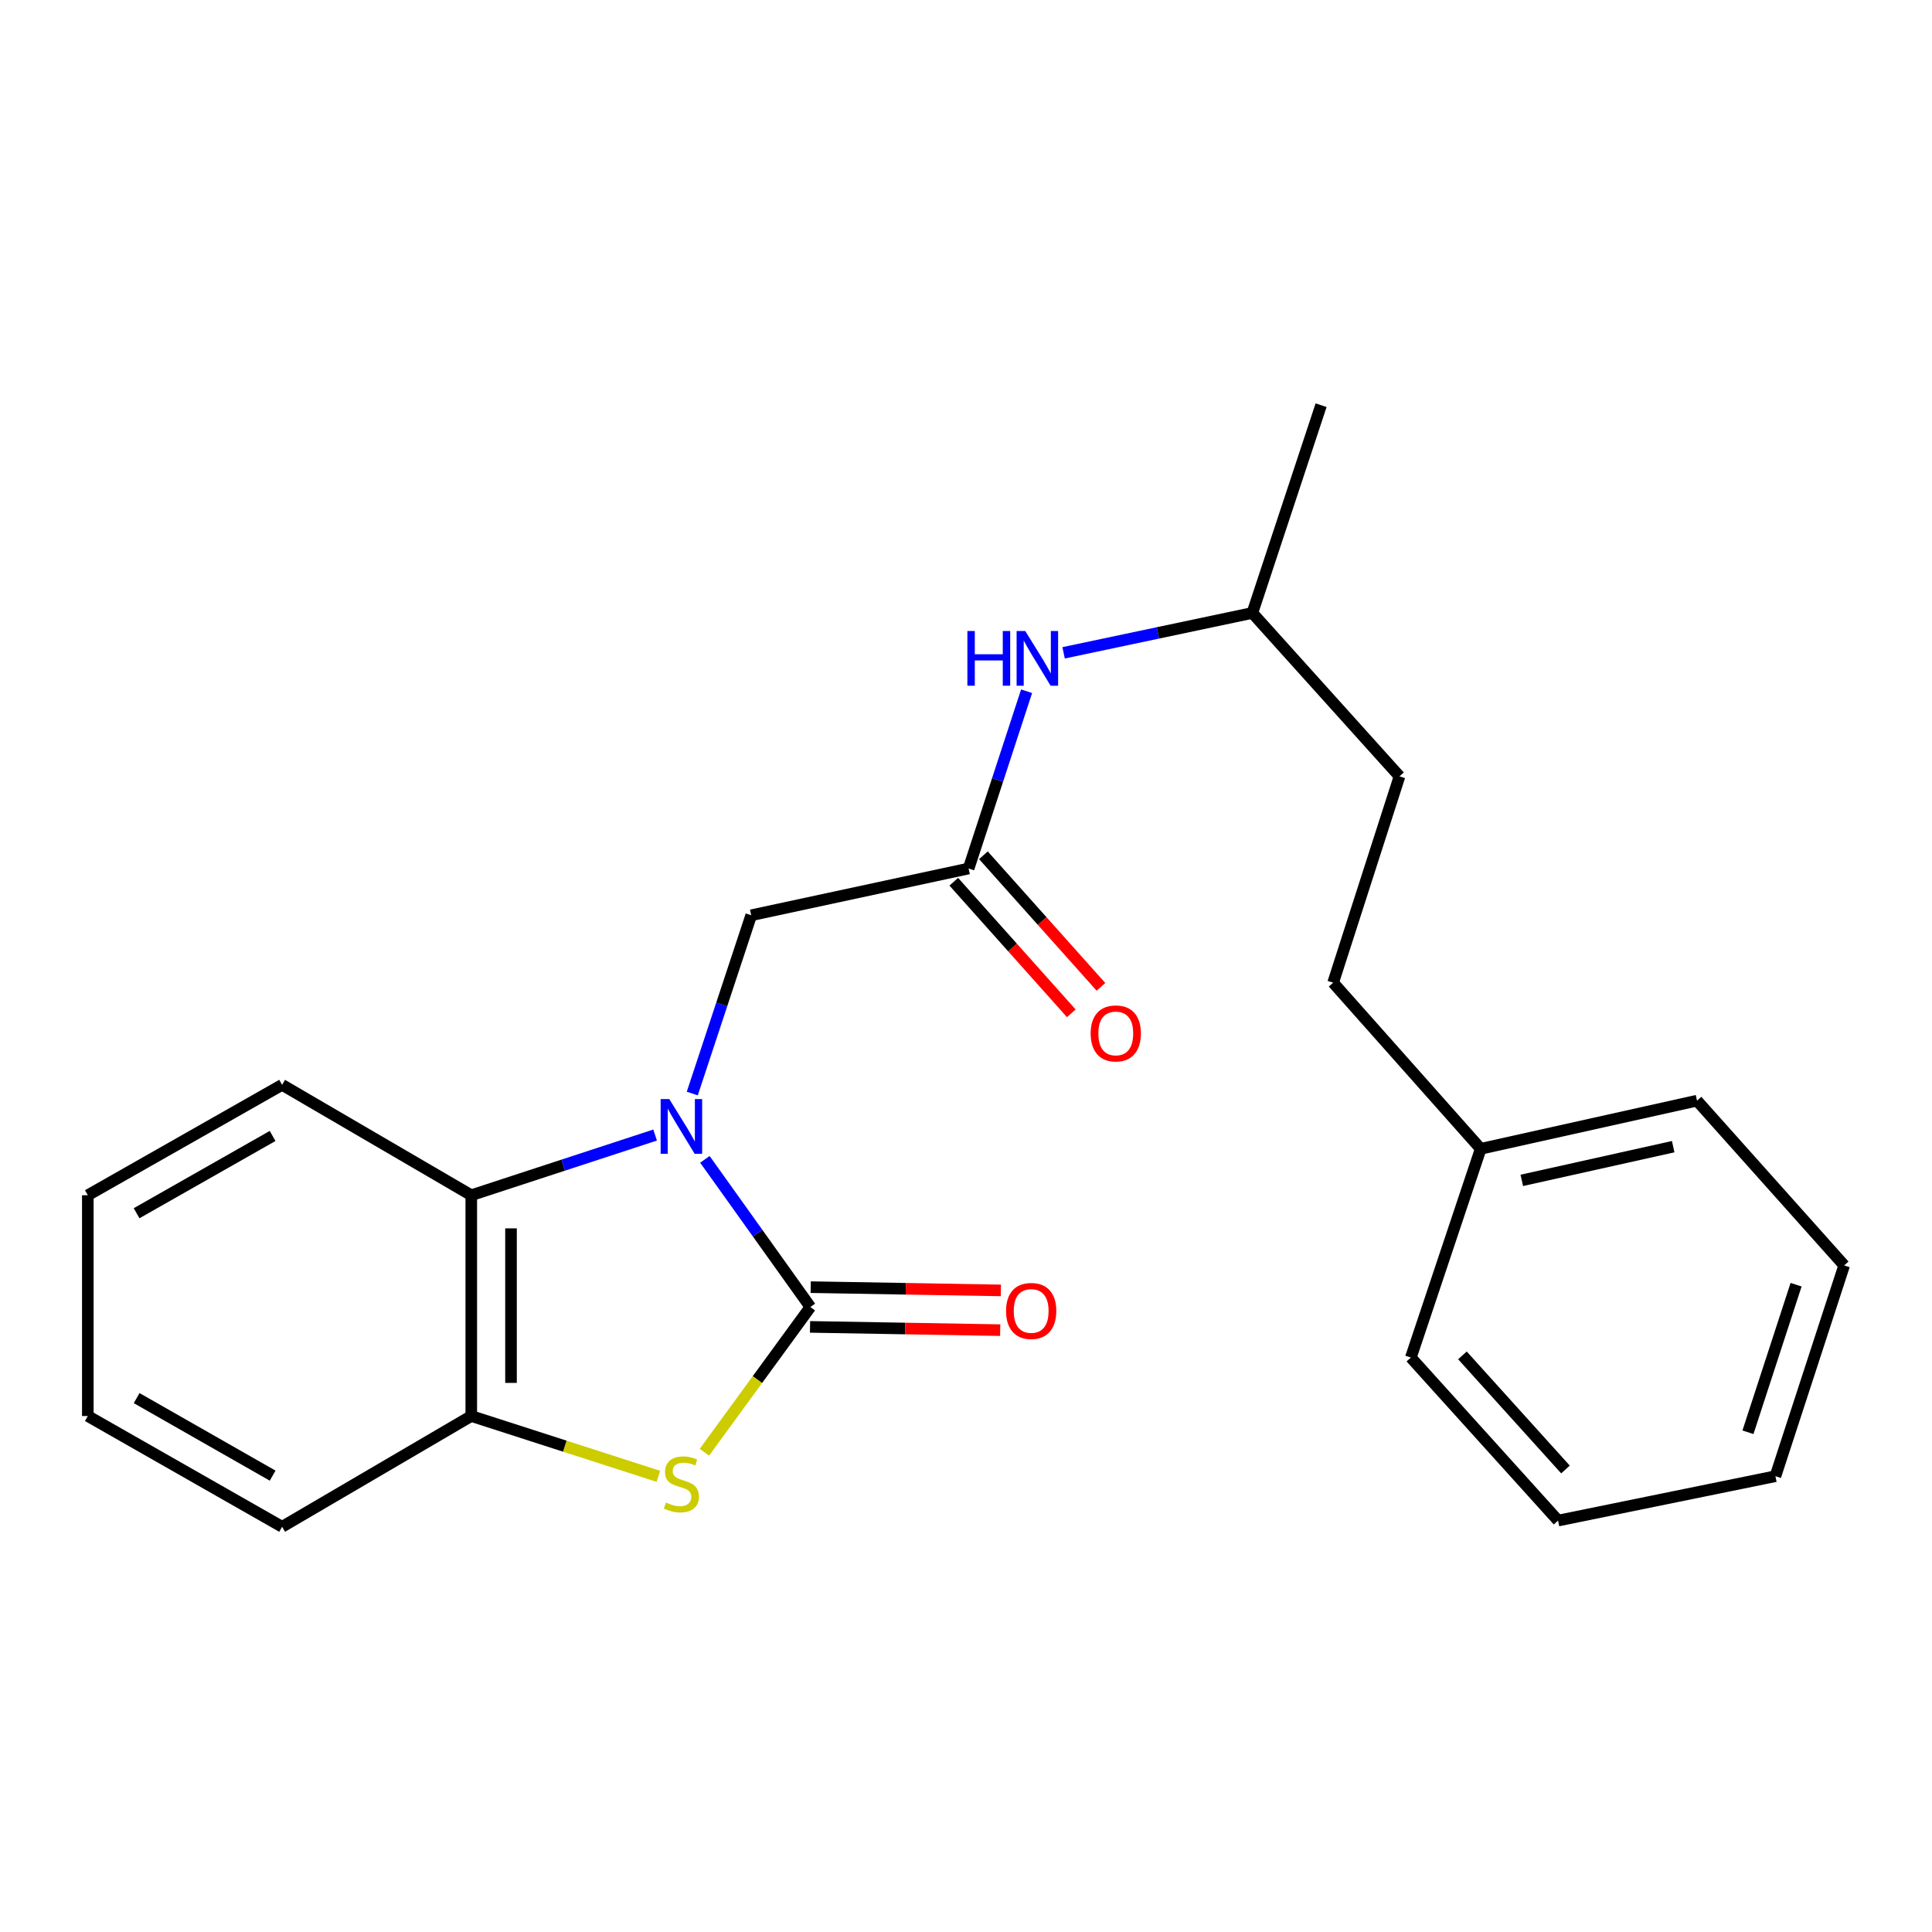 <?xml version='1.0' encoding='iso-8859-1'?>
<svg version='1.1' baseProfile='full'
              xmlns='http://www.w3.org/2000/svg'
                      xmlns:rdkit='http://www.rdkit.org/xml'
                      xmlns:xlink='http://www.w3.org/1999/xlink'
                  xml:space='preserve'
width='1000px' height='1000px' viewBox='0 0 1000 1000'>
<!-- END OF HEADER -->
<rect style='opacity:1.0;fill:#FFFFFF;stroke:none' width='1000' height='1000' x='0' y='0'> </rect>
<path class='bond-0' d='M 364.851,600.076 L 392.149,638.294' style='fill:none;fill-rule:evenodd;stroke:#0000FF;stroke-width:6px;stroke-linecap:butt;stroke-linejoin:miter;stroke-opacity:1' />
<path class='bond-0' d='M 392.149,638.294 L 419.447,676.511' style='fill:none;fill-rule:evenodd;stroke:#000000;stroke-width:6px;stroke-linecap:butt;stroke-linejoin:miter;stroke-opacity:1' />
<path class='bond-2' d='M 339.085,587.498 L 291.508,603.075' style='fill:none;fill-rule:evenodd;stroke:#0000FF;stroke-width:6px;stroke-linecap:butt;stroke-linejoin:miter;stroke-opacity:1' />
<path class='bond-2' d='M 291.508,603.075 L 243.93,618.653' style='fill:none;fill-rule:evenodd;stroke:#000000;stroke-width:6px;stroke-linecap:butt;stroke-linejoin:miter;stroke-opacity:1' />
<path class='bond-5' d='M 358.321,566.006 L 373.576,519.873' style='fill:none;fill-rule:evenodd;stroke:#0000FF;stroke-width:6px;stroke-linecap:butt;stroke-linejoin:miter;stroke-opacity:1' />
<path class='bond-5' d='M 373.576,519.873 L 388.832,473.739' style='fill:none;fill-rule:evenodd;stroke:#000000;stroke-width:6px;stroke-linecap:butt;stroke-linejoin:miter;stroke-opacity:1' />
<path class='bond-1' d='M 419.447,676.511 L 392.022,714.09' style='fill:none;fill-rule:evenodd;stroke:#000000;stroke-width:6px;stroke-linecap:butt;stroke-linejoin:miter;stroke-opacity:1' />
<path class='bond-1' d='M 392.022,714.09 L 364.598,751.668' style='fill:none;fill-rule:evenodd;stroke:#CCCC00;stroke-width:6px;stroke-linecap:butt;stroke-linejoin:miter;stroke-opacity:1' />
<path class='bond-6' d='M 419.271,686.795 L 468.486,687.636' style='fill:none;fill-rule:evenodd;stroke:#000000;stroke-width:6px;stroke-linecap:butt;stroke-linejoin:miter;stroke-opacity:1' />
<path class='bond-6' d='M 468.486,687.636 L 517.701,688.478' style='fill:none;fill-rule:evenodd;stroke:#FF0000;stroke-width:6px;stroke-linecap:butt;stroke-linejoin:miter;stroke-opacity:1' />
<path class='bond-6' d='M 419.622,666.228 L 468.838,667.069' style='fill:none;fill-rule:evenodd;stroke:#000000;stroke-width:6px;stroke-linecap:butt;stroke-linejoin:miter;stroke-opacity:1' />
<path class='bond-6' d='M 468.838,667.069 L 518.053,667.911' style='fill:none;fill-rule:evenodd;stroke:#FF0000;stroke-width:6px;stroke-linecap:butt;stroke-linejoin:miter;stroke-opacity:1' />
<path class='bond-23' d='M 340.75,764.141 L 292.34,748.535' style='fill:none;fill-rule:evenodd;stroke:#CCCC00;stroke-width:6px;stroke-linecap:butt;stroke-linejoin:miter;stroke-opacity:1' />
<path class='bond-23' d='M 292.34,748.535 L 243.93,732.929' style='fill:none;fill-rule:evenodd;stroke:#000000;stroke-width:6px;stroke-linecap:butt;stroke-linejoin:miter;stroke-opacity:1' />
<path class='bond-3' d='M 243.93,618.653 L 243.93,732.929' style='fill:none;fill-rule:evenodd;stroke:#000000;stroke-width:6px;stroke-linecap:butt;stroke-linejoin:miter;stroke-opacity:1' />
<path class='bond-3' d='M 264.499,635.795 L 264.499,715.788' style='fill:none;fill-rule:evenodd;stroke:#000000;stroke-width:6px;stroke-linecap:butt;stroke-linejoin:miter;stroke-opacity:1' />
<path class='bond-13' d='M 243.93,618.653 L 146.018,561.515' style='fill:none;fill-rule:evenodd;stroke:#000000;stroke-width:6px;stroke-linecap:butt;stroke-linejoin:miter;stroke-opacity:1' />
<path class='bond-14' d='M 243.93,732.929 L 146.018,790.262' style='fill:none;fill-rule:evenodd;stroke:#000000;stroke-width:6px;stroke-linecap:butt;stroke-linejoin:miter;stroke-opacity:1' />
<path class='bond-4' d='M 501.348,449.536 L 388.832,473.739' style='fill:none;fill-rule:evenodd;stroke:#000000;stroke-width:6px;stroke-linecap:butt;stroke-linejoin:miter;stroke-opacity:1' />
<path class='bond-7' d='M 501.348,449.536 L 516.357,403.662' style='fill:none;fill-rule:evenodd;stroke:#000000;stroke-width:6px;stroke-linecap:butt;stroke-linejoin:miter;stroke-opacity:1' />
<path class='bond-7' d='M 516.357,403.662 L 531.365,357.788' style='fill:none;fill-rule:evenodd;stroke:#0000FF;stroke-width:6px;stroke-linecap:butt;stroke-linejoin:miter;stroke-opacity:1' />
<path class='bond-8' d='M 493.678,456.387 L 524.094,490.44' style='fill:none;fill-rule:evenodd;stroke:#000000;stroke-width:6px;stroke-linecap:butt;stroke-linejoin:miter;stroke-opacity:1' />
<path class='bond-8' d='M 524.094,490.44 L 554.51,524.493' style='fill:none;fill-rule:evenodd;stroke:#FF0000;stroke-width:6px;stroke-linecap:butt;stroke-linejoin:miter;stroke-opacity:1' />
<path class='bond-8' d='M 509.019,442.684 L 539.435,476.737' style='fill:none;fill-rule:evenodd;stroke:#000000;stroke-width:6px;stroke-linecap:butt;stroke-linejoin:miter;stroke-opacity:1' />
<path class='bond-8' d='M 539.435,476.737 L 569.851,510.79' style='fill:none;fill-rule:evenodd;stroke:#FF0000;stroke-width:6px;stroke-linecap:butt;stroke-linejoin:miter;stroke-opacity:1' />
<path class='bond-12' d='M 550.518,337.898 L 599.367,327.579' style='fill:none;fill-rule:evenodd;stroke:#0000FF;stroke-width:6px;stroke-linecap:butt;stroke-linejoin:miter;stroke-opacity:1' />
<path class='bond-12' d='M 599.367,327.579 L 648.216,317.261' style='fill:none;fill-rule:evenodd;stroke:#000000;stroke-width:6px;stroke-linecap:butt;stroke-linejoin:miter;stroke-opacity:1' />
<path class='bond-9' d='M 690.03,508.639 L 724.382,401.837' style='fill:none;fill-rule:evenodd;stroke:#000000;stroke-width:6px;stroke-linecap:butt;stroke-linejoin:miter;stroke-opacity:1' />
<path class='bond-10' d='M 690.03,508.639 L 766.412,594.621' style='fill:none;fill-rule:evenodd;stroke:#000000;stroke-width:6px;stroke-linecap:butt;stroke-linejoin:miter;stroke-opacity:1' />
<path class='bond-15' d='M 766.412,594.621 L 878.369,569.697' style='fill:none;fill-rule:evenodd;stroke:#000000;stroke-width:6px;stroke-linecap:butt;stroke-linejoin:miter;stroke-opacity:1' />
<path class='bond-15' d='M 787.676,610.96 L 866.045,593.514' style='fill:none;fill-rule:evenodd;stroke:#000000;stroke-width:6px;stroke-linecap:butt;stroke-linejoin:miter;stroke-opacity:1' />
<path class='bond-16' d='M 766.412,594.621 L 730.255,702.669' style='fill:none;fill-rule:evenodd;stroke:#000000;stroke-width:6px;stroke-linecap:butt;stroke-linejoin:miter;stroke-opacity:1' />
<path class='bond-11' d='M 724.382,401.837 L 648.216,317.261' style='fill:none;fill-rule:evenodd;stroke:#000000;stroke-width:6px;stroke-linecap:butt;stroke-linejoin:miter;stroke-opacity:1' />
<path class='bond-17' d='M 648.216,317.261 L 683.791,209.738' style='fill:none;fill-rule:evenodd;stroke:#000000;stroke-width:6px;stroke-linecap:butt;stroke-linejoin:miter;stroke-opacity:1' />
<path class='bond-18' d='M 146.018,561.515 L 45.455,618.653' style='fill:none;fill-rule:evenodd;stroke:#000000;stroke-width:6px;stroke-linecap:butt;stroke-linejoin:miter;stroke-opacity:1' />
<path class='bond-18' d='M 141.095,587.97 L 70.701,627.967' style='fill:none;fill-rule:evenodd;stroke:#000000;stroke-width:6px;stroke-linecap:butt;stroke-linejoin:miter;stroke-opacity:1' />
<path class='bond-24' d='M 146.018,790.262 L 45.455,732.929' style='fill:none;fill-rule:evenodd;stroke:#000000;stroke-width:6px;stroke-linecap:butt;stroke-linejoin:miter;stroke-opacity:1' />
<path class='bond-24' d='M 141.121,763.792 L 70.727,723.66' style='fill:none;fill-rule:evenodd;stroke:#000000;stroke-width:6px;stroke-linecap:butt;stroke-linejoin:miter;stroke-opacity:1' />
<path class='bond-21' d='M 878.369,569.697 L 954.545,654.97' style='fill:none;fill-rule:evenodd;stroke:#000000;stroke-width:6px;stroke-linecap:butt;stroke-linejoin:miter;stroke-opacity:1' />
<path class='bond-20' d='M 730.255,702.669 L 806.455,787.051' style='fill:none;fill-rule:evenodd;stroke:#000000;stroke-width:6px;stroke-linecap:butt;stroke-linejoin:miter;stroke-opacity:1' />
<path class='bond-20' d='M 756.952,701.54 L 810.291,760.607' style='fill:none;fill-rule:evenodd;stroke:#000000;stroke-width:6px;stroke-linecap:butt;stroke-linejoin:miter;stroke-opacity:1' />
<path class='bond-19' d='M 45.455,618.653 L 45.455,732.929' style='fill:none;fill-rule:evenodd;stroke:#000000;stroke-width:6px;stroke-linecap:butt;stroke-linejoin:miter;stroke-opacity:1' />
<path class='bond-22' d='M 806.455,787.051 L 918.96,764.081' style='fill:none;fill-rule:evenodd;stroke:#000000;stroke-width:6px;stroke-linecap:butt;stroke-linejoin:miter;stroke-opacity:1' />
<path class='bond-25' d='M 954.545,654.97 L 918.96,764.081' style='fill:none;fill-rule:evenodd;stroke:#000000;stroke-width:6px;stroke-linecap:butt;stroke-linejoin:miter;stroke-opacity:1' />
<path class='bond-25' d='M 929.652,664.959 L 904.742,741.336' style='fill:none;fill-rule:evenodd;stroke:#000000;stroke-width:6px;stroke-linecap:butt;stroke-linejoin:miter;stroke-opacity:1' />
<path  class='atom-0' d='M 346.426 568.885
L 355.706 583.885
Q 356.626 585.365, 358.106 588.045
Q 359.586 590.725, 359.666 590.885
L 359.666 568.885
L 363.426 568.885
L 363.426 597.205
L 359.546 597.205
L 349.586 580.805
Q 348.426 578.885, 347.186 576.685
Q 345.986 574.485, 345.626 573.805
L 345.626 597.205
L 341.946 597.205
L 341.946 568.885
L 346.426 568.885
' fill='#0000FF'/>
<path  class='atom-2' d='M 344.686 777.709
Q 345.006 777.829, 346.326 778.389
Q 347.646 778.949, 349.086 779.309
Q 350.566 779.629, 352.006 779.629
Q 354.686 779.629, 356.246 778.349
Q 357.806 777.029, 357.806 774.749
Q 357.806 773.189, 357.006 772.229
Q 356.246 771.269, 355.046 770.749
Q 353.846 770.229, 351.846 769.629
Q 349.326 768.869, 347.806 768.149
Q 346.326 767.429, 345.246 765.909
Q 344.206 764.389, 344.206 761.829
Q 344.206 758.269, 346.606 756.069
Q 349.046 753.869, 353.846 753.869
Q 357.126 753.869, 360.846 755.429
L 359.926 758.509
Q 356.526 757.109, 353.966 757.109
Q 351.206 757.109, 349.686 758.269
Q 348.166 759.389, 348.206 761.349
Q 348.206 762.869, 348.966 763.789
Q 349.766 764.709, 350.886 765.229
Q 352.046 765.749, 353.966 766.349
Q 356.526 767.149, 358.046 767.949
Q 359.566 768.749, 360.646 770.389
Q 361.766 771.989, 361.766 774.749
Q 361.766 778.669, 359.126 780.789
Q 356.526 782.869, 352.166 782.869
Q 349.646 782.869, 347.726 782.309
Q 345.846 781.789, 343.606 780.869
L 344.686 777.709
' fill='#CCCC00'/>
<path  class='atom-7' d='M 520.734 678.545
Q 520.734 671.745, 524.094 667.945
Q 527.454 664.145, 533.734 664.145
Q 540.014 664.145, 543.374 667.945
Q 546.734 671.745, 546.734 678.545
Q 546.734 685.425, 543.334 689.345
Q 539.934 693.225, 533.734 693.225
Q 527.494 693.225, 524.094 689.345
Q 520.734 685.465, 520.734 678.545
M 533.734 690.025
Q 538.054 690.025, 540.374 687.145
Q 542.734 684.225, 542.734 678.545
Q 542.734 672.985, 540.374 670.185
Q 538.054 667.345, 533.734 667.345
Q 529.414 667.345, 527.054 670.145
Q 524.734 672.945, 524.734 678.545
Q 524.734 684.265, 527.054 687.145
Q 529.414 690.025, 533.734 690.025
' fill='#FF0000'/>
<path  class='atom-8' d='M 500.714 326.607
L 504.554 326.607
L 504.554 338.647
L 519.034 338.647
L 519.034 326.607
L 522.874 326.607
L 522.874 354.927
L 519.034 354.927
L 519.034 341.847
L 504.554 341.847
L 504.554 354.927
L 500.714 354.927
L 500.714 326.607
' fill='#0000FF'/>
<path  class='atom-8' d='M 530.674 326.607
L 539.954 341.607
Q 540.874 343.087, 542.354 345.767
Q 543.834 348.447, 543.914 348.607
L 543.914 326.607
L 547.674 326.607
L 547.674 354.927
L 543.794 354.927
L 533.834 338.527
Q 532.674 336.607, 531.434 334.407
Q 530.234 332.207, 529.874 331.527
L 529.874 354.927
L 526.194 354.927
L 526.194 326.607
L 530.674 326.607
' fill='#0000FF'/>
<path  class='atom-9' d='M 564.525 534.9
Q 564.525 528.1, 567.885 524.3
Q 571.245 520.5, 577.525 520.5
Q 583.805 520.5, 587.165 524.3
Q 590.525 528.1, 590.525 534.9
Q 590.525 541.78, 587.125 545.7
Q 583.725 549.58, 577.525 549.58
Q 571.285 549.58, 567.885 545.7
Q 564.525 541.82, 564.525 534.9
M 577.525 546.38
Q 581.845 546.38, 584.165 543.5
Q 586.525 540.58, 586.525 534.9
Q 586.525 529.34, 584.165 526.54
Q 581.845 523.7, 577.525 523.7
Q 573.205 523.7, 570.845 526.5
Q 568.525 529.3, 568.525 534.9
Q 568.525 540.62, 570.845 543.5
Q 573.205 546.38, 577.525 546.38
' fill='#FF0000'/>
</svg>
